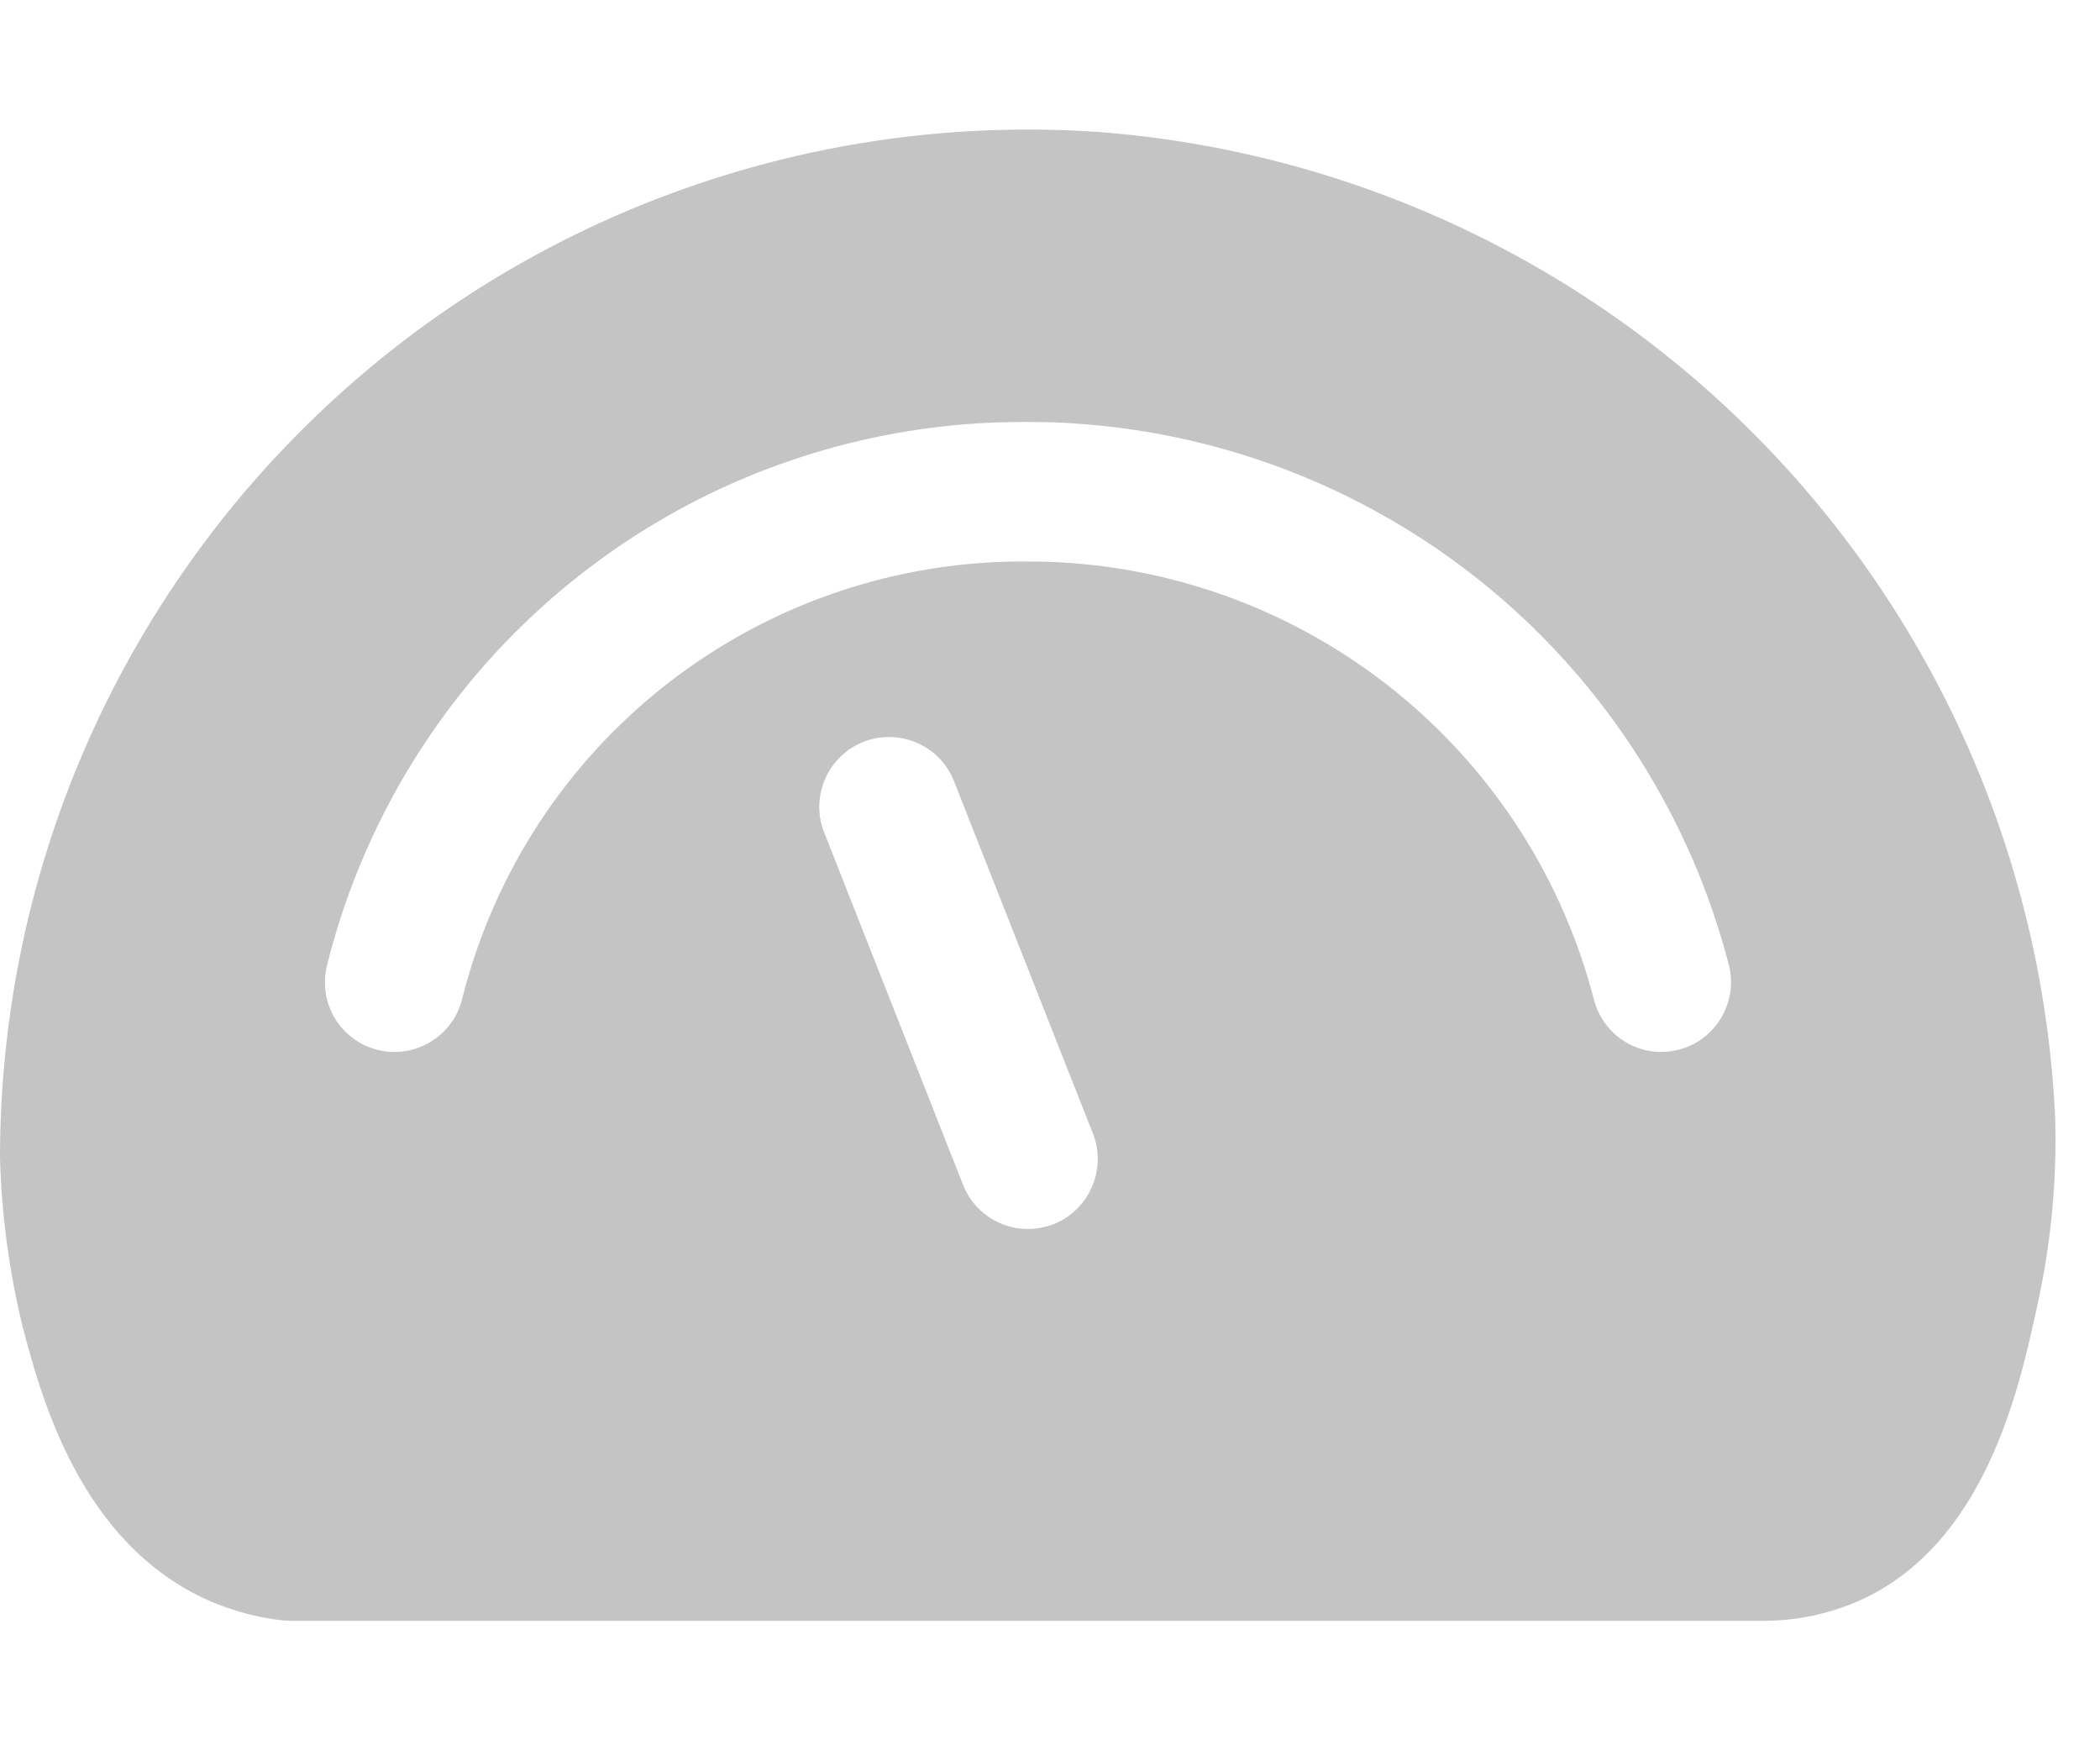 <svg width="12" height="10" viewBox="0 0 12 10" fill="none" xmlns="http://www.w3.org/2000/svg">
<path d="M11.744 6.392C11.679 4.947 11.086 3.576 10.079 2.537C9.072 1.498 7.719 0.864 6.277 0.754C5.473 0.699 4.667 0.809 3.908 1.079C3.149 1.348 2.453 1.771 1.865 2.321C1.276 2.871 0.807 3.536 0.486 4.274C0.165 5.013 -0 5.81 3.90241e-07 6.616C0.009 6.939 0.052 7.261 0.128 7.575C0.234 7.978 0.457 8.818 1.194 9.145C1.328 9.203 1.47 9.242 1.616 9.258C1.63 9.258 1.646 9.26 1.66 9.26H10.096C10.275 9.258 10.451 9.22 10.616 9.149C11.342 8.83 11.538 7.94 11.641 7.462C11.719 7.111 11.754 6.752 11.744 6.392ZM6.021 6.994C5.974 7.012 5.925 7.021 5.875 7.022C5.795 7.022 5.717 6.998 5.65 6.953C5.584 6.908 5.532 6.844 5.503 6.769L4.706 4.747C4.67 4.65 4.674 4.541 4.717 4.446C4.76 4.351 4.838 4.276 4.935 4.238C5.032 4.2 5.141 4.202 5.237 4.243C5.333 4.283 5.409 4.36 5.449 4.457L6.246 6.478C6.284 6.576 6.282 6.686 6.239 6.782C6.197 6.879 6.119 6.955 6.021 6.994ZM9.589 5.998C9.539 6.011 9.486 6.013 9.434 6.006C9.382 5.998 9.333 5.98 9.288 5.953C9.243 5.926 9.204 5.89 9.173 5.848C9.142 5.806 9.12 5.758 9.107 5.707C8.931 5.03 8.547 4.426 8.009 3.979C7.471 3.532 6.806 3.265 6.108 3.216C6.028 3.21 5.951 3.208 5.875 3.208C5.134 3.201 4.412 3.444 3.825 3.897C3.238 4.35 2.821 4.988 2.641 5.707C2.616 5.809 2.551 5.898 2.461 5.952C2.371 6.007 2.262 6.024 2.16 5.999C2.057 5.974 1.969 5.909 1.914 5.819C1.86 5.729 1.843 5.62 1.868 5.518C2.09 4.625 2.606 3.833 3.333 3.27C4.06 2.706 4.955 2.404 5.875 2.411C5.971 2.411 6.064 2.413 6.162 2.421C7.028 2.482 7.853 2.814 8.52 3.369C9.187 3.924 9.663 4.676 9.88 5.516C9.905 5.619 9.889 5.727 9.834 5.817C9.78 5.908 9.692 5.973 9.589 5.998Z" fill="#C4C4C4"/>
</svg>
